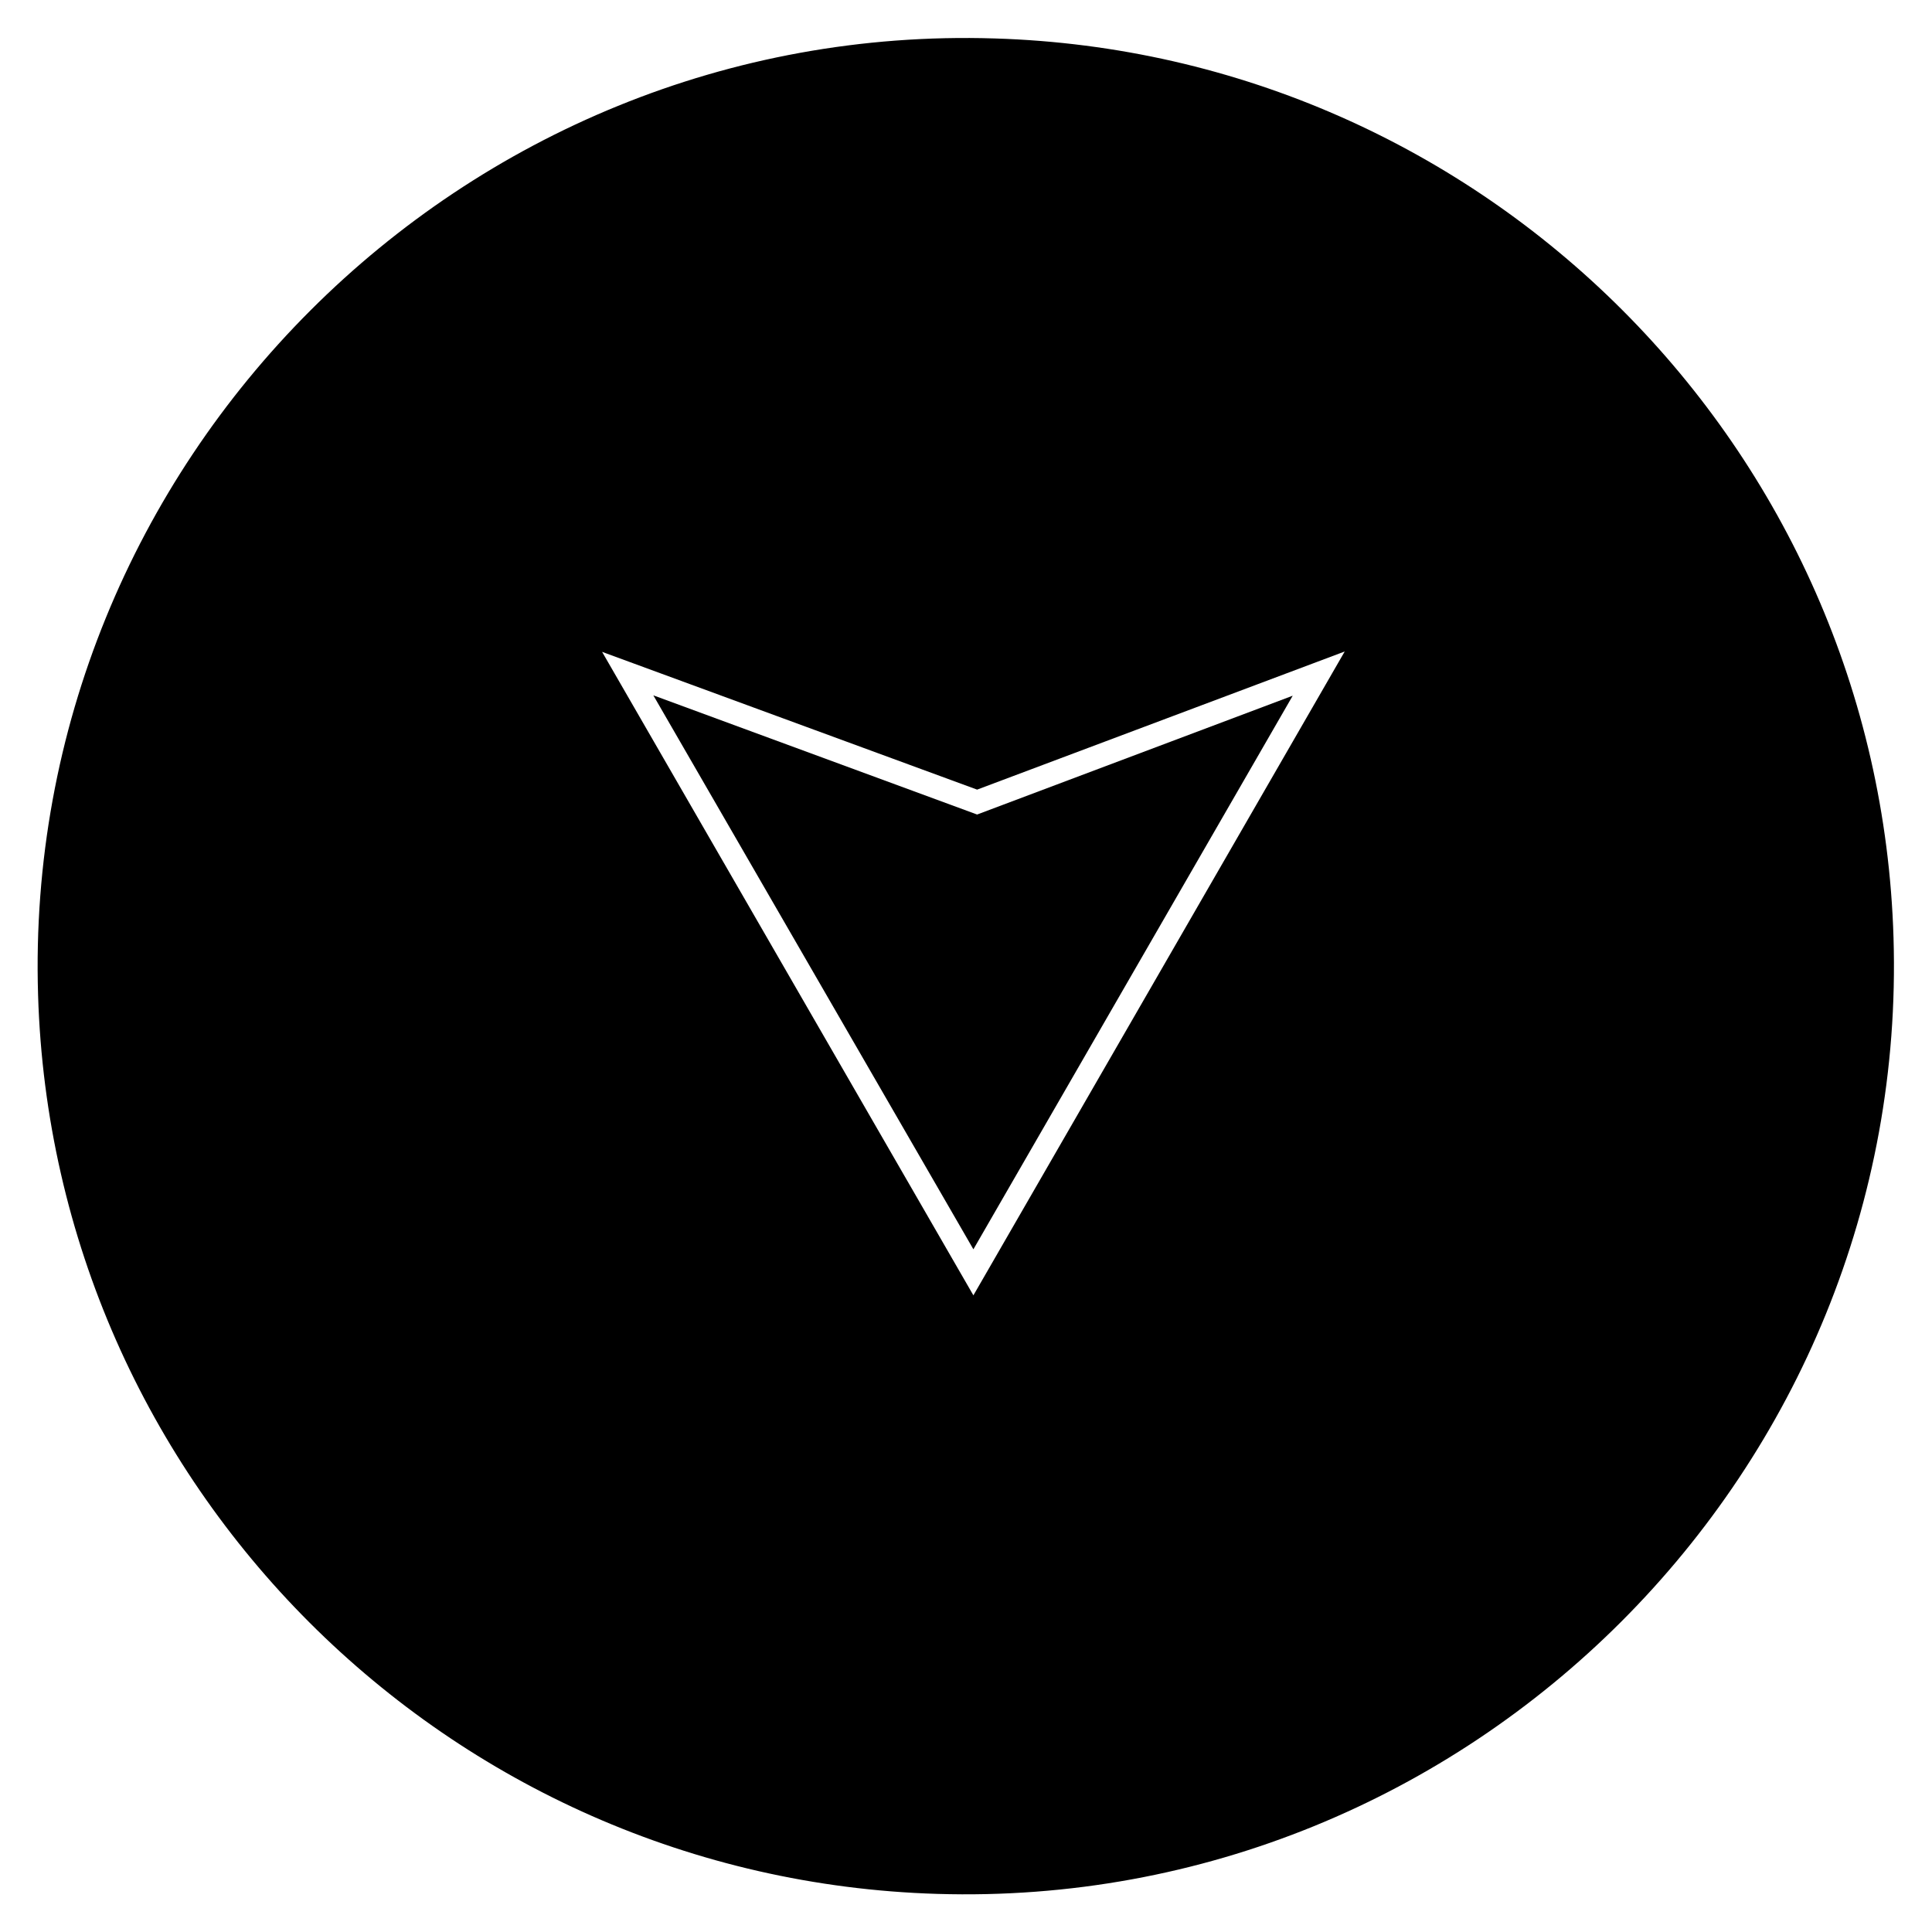 <?xml version="1.0" encoding="UTF-8"?>
<!-- The Best Svg Icon site in the world: iconSvg.co, Visit us! https://iconsvg.co -->
<svg fill="#000000" width="800px" height="800px" version="1.1" viewBox="144 144 512 512" xmlns="http://www.w3.org/2000/svg">
 <g>
  <path d="m645.8 392.42c-3.938-129.79-108.44-234.29-238.23-238.23-141.2-4.43-257.81 112.18-253.48 253.48 3.938 129.79 108.44 234.29 238.23 238.23 141.3 4.332 257.81-112.27 253.48-253.48zm-243.84 94.859-98.398-170.53 99.383 36.508 97.418-36.605z"/>
  <path d="m401.96 475.08 84.625-146.71-83.641 31.488-85.805-31.586z"/>
 </g>
</svg>